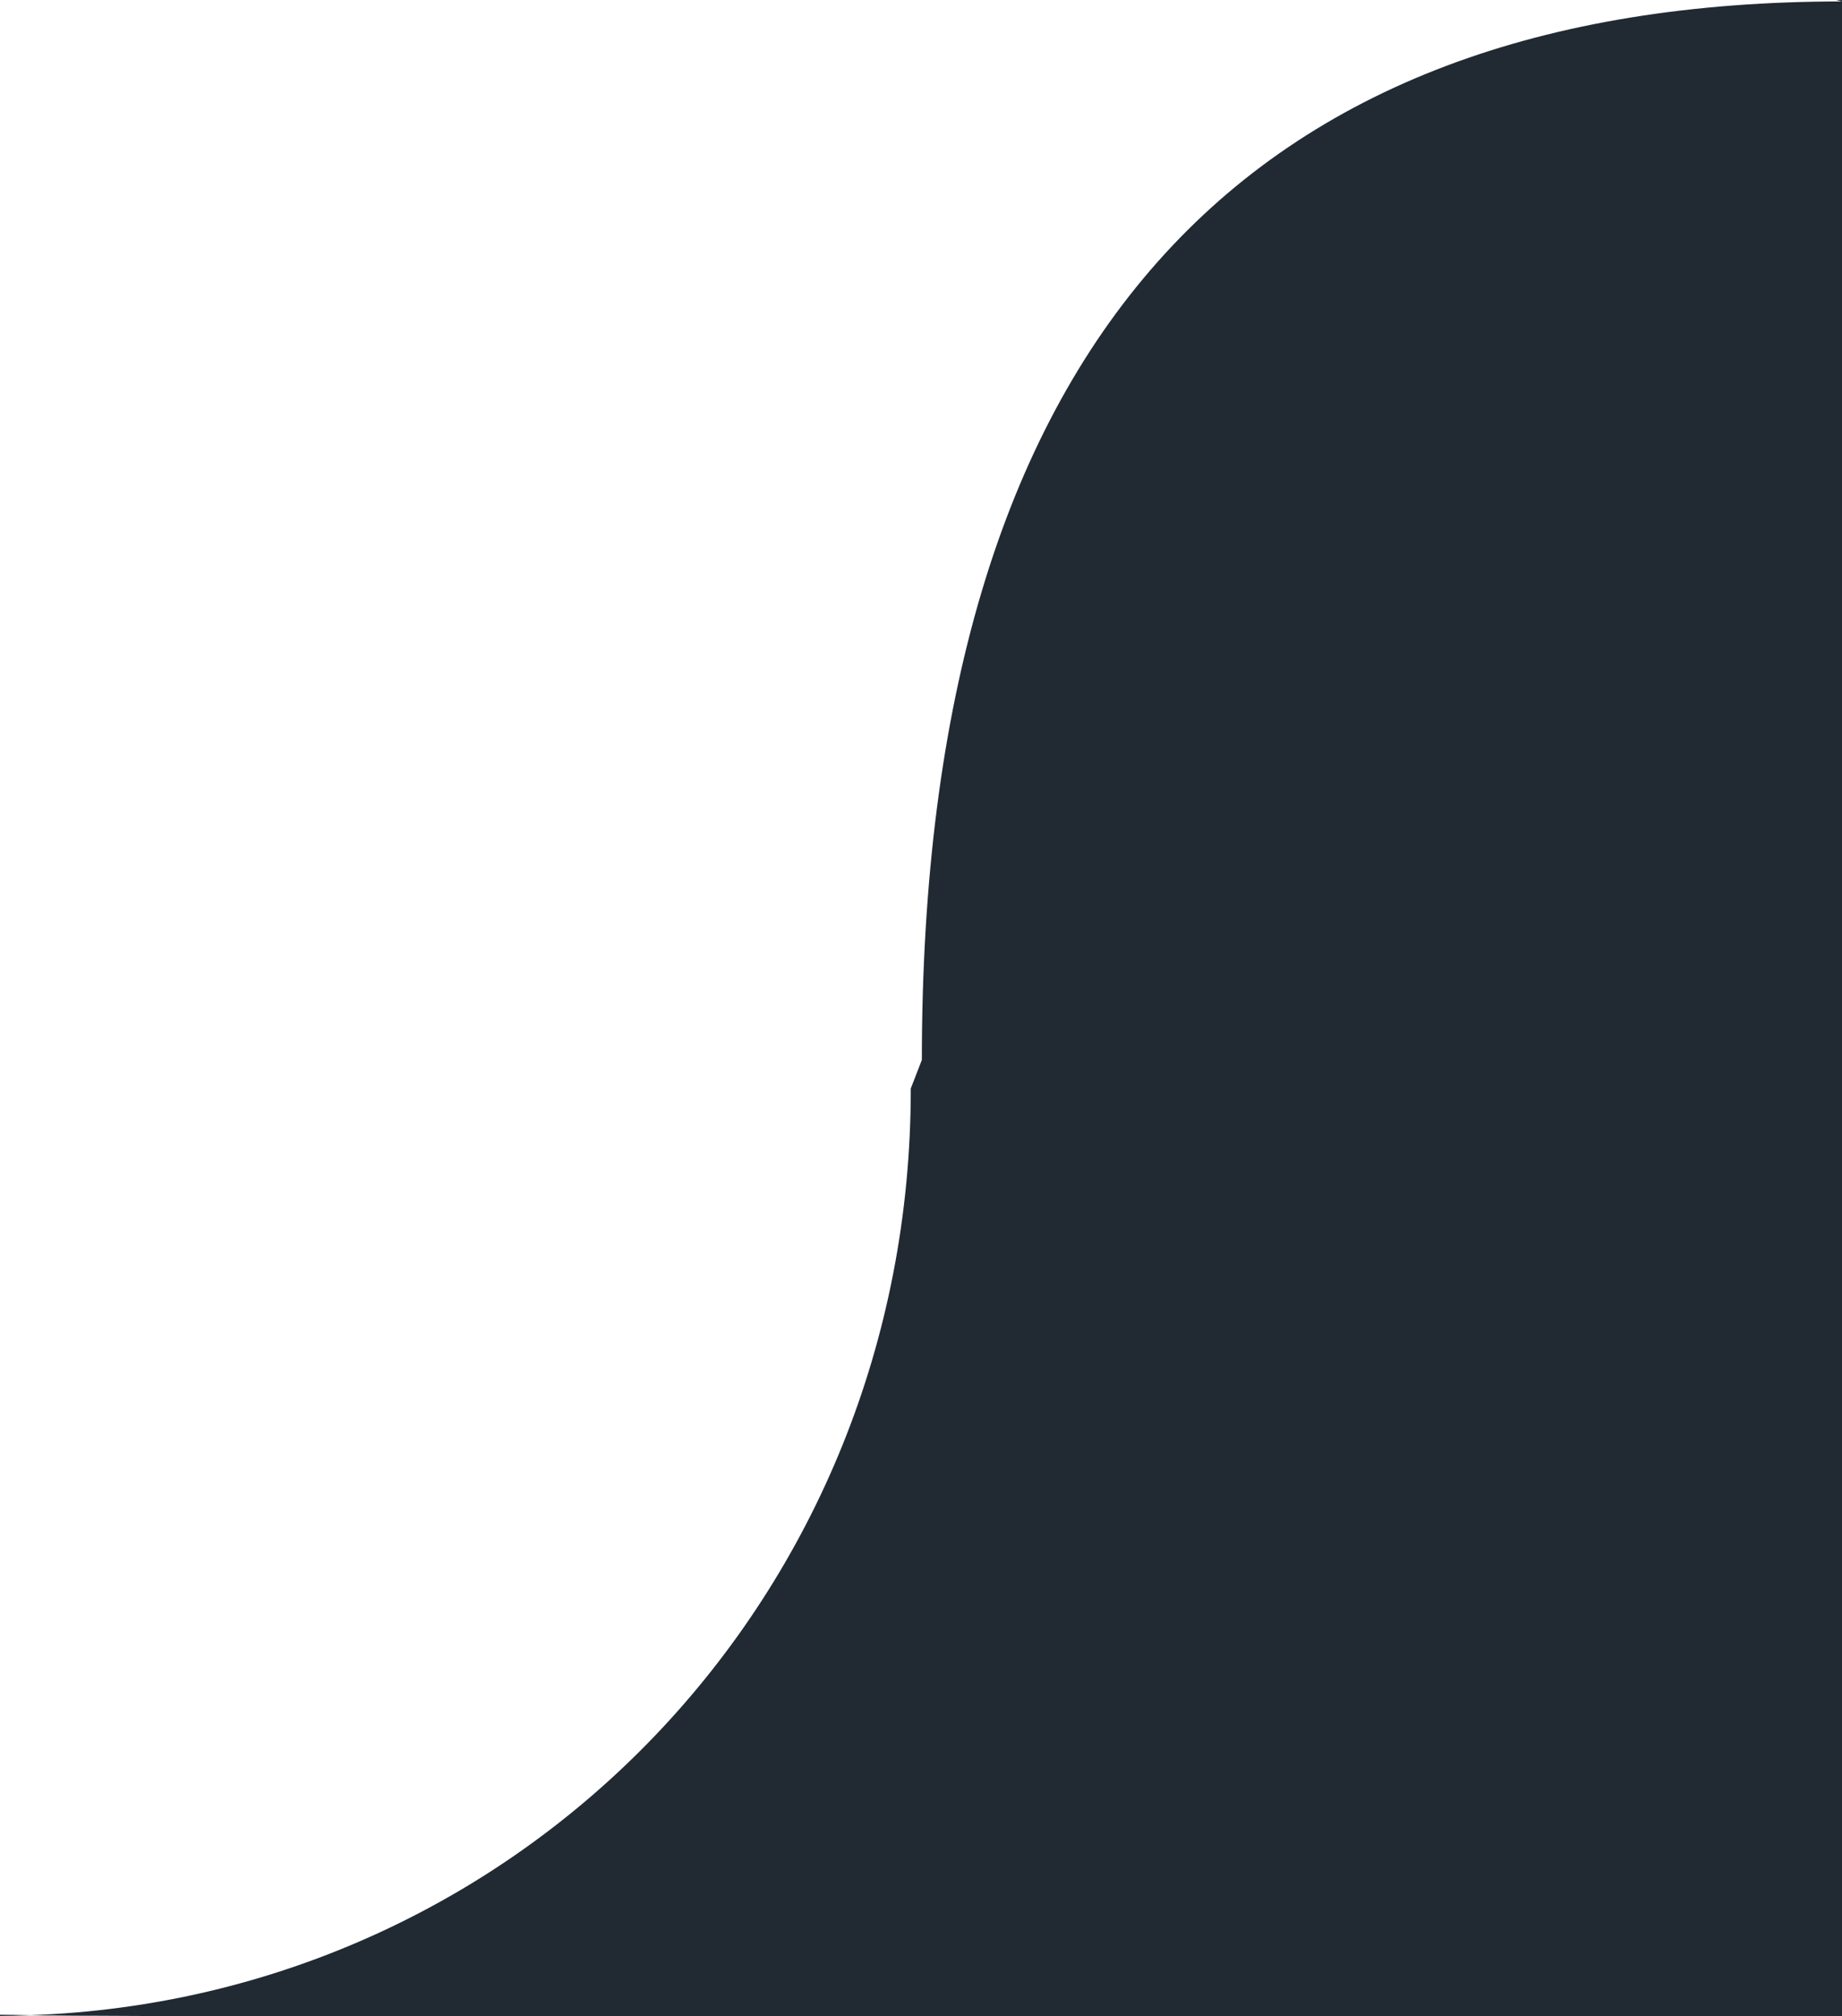 <svg xmlns="http://www.w3.org/2000/svg" width="74" height="81" viewBox="0 0 74 81">
  <defs>
    <style>
      .cls-1 {
        fill: #212a32;
      }

      .cls-2 {
        fill: #fff;
        fill-rule: evenodd;
      }
    </style>
  </defs>
  <rect id="_1" data-name="1" class="cls-1" width="74" height="81"/>
  <path id="_3" data-name="3" class="cls-2" d="M0,80.936c0.419,0,.651.008,1.233,0.017,19.692-.7,35.375-16.8,35.356-37.227l0.445-1.146C37.035,13.763,49.985.058,74,.058L73.757,0H0V80.936ZM0,80.98l6.311,0.008c-3.019-.009-4.336-0.023-5.078-0.034-0.41.015-.82,0.024-1.233,0.026H0ZM0,81.01C6.394,81.006,11.4,81,14.906,81,10.088,81,4.587,80.992,0,80.984V81.01Zm6.311-.022c2,0.006,4.759.01,8.6,0.01Z"/>
</svg>
